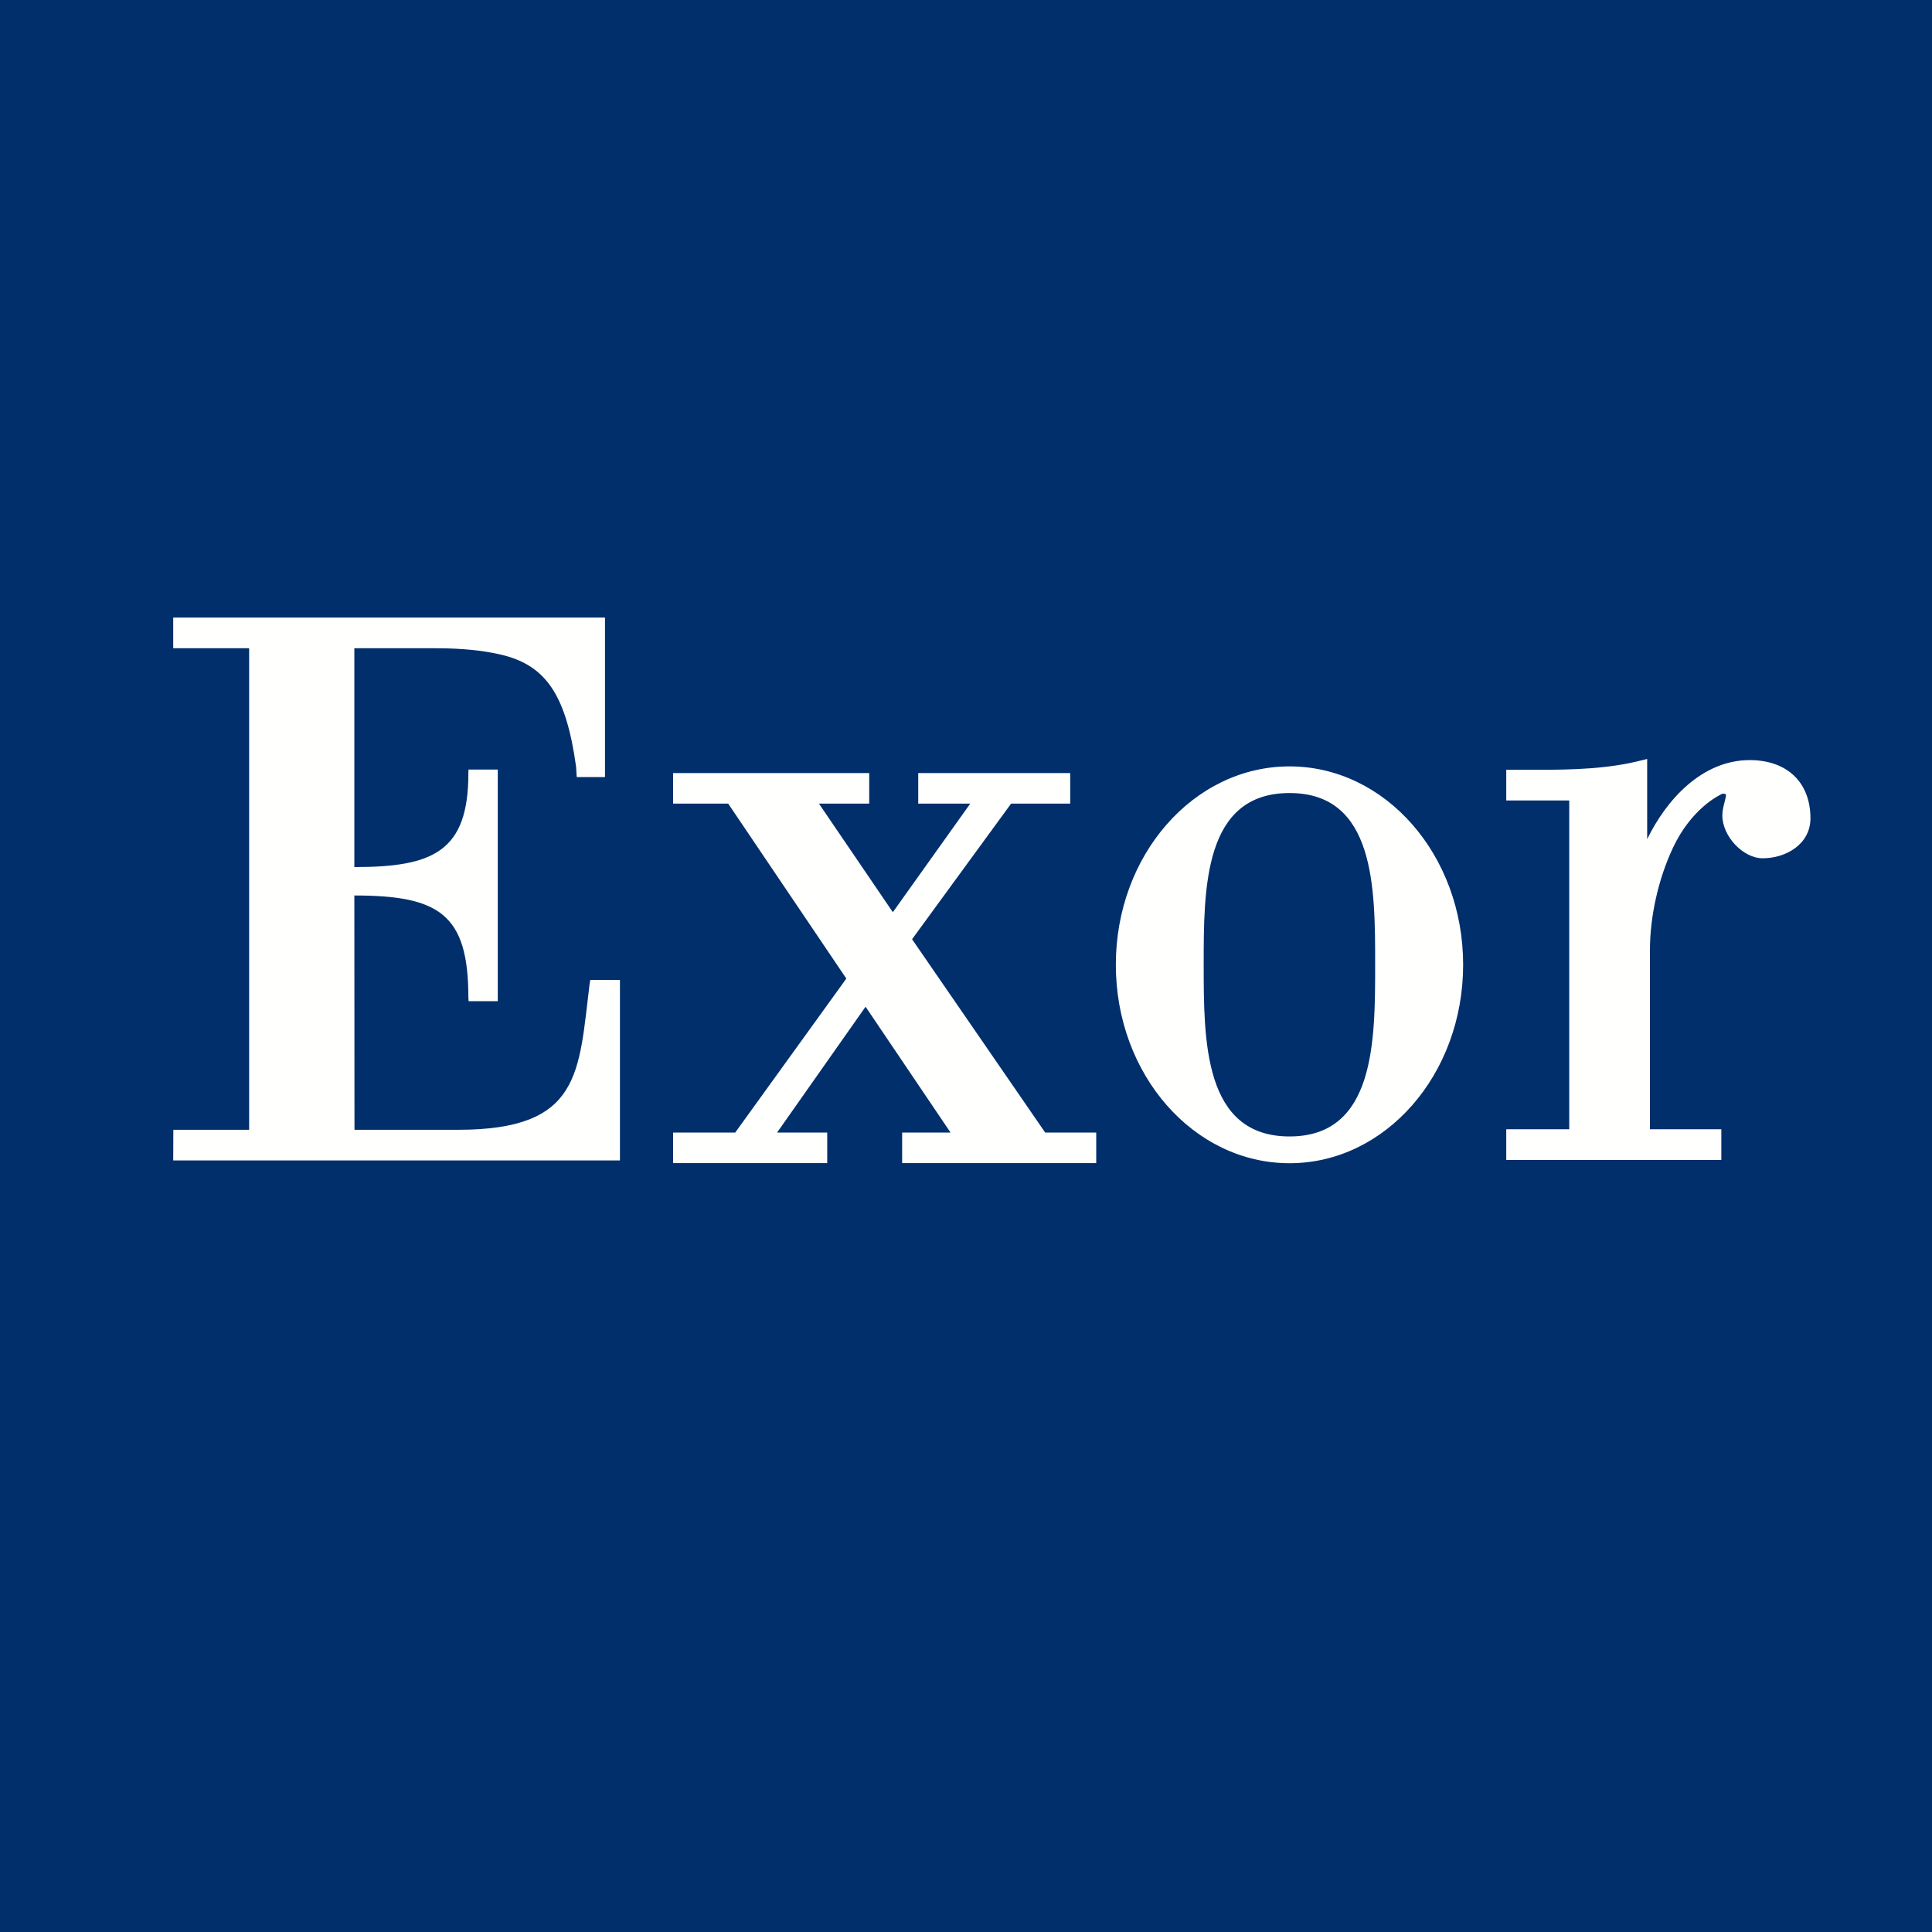 <svg version="1.2" xmlns="http://www.w3.org/2000/svg" viewBox="0 0 1537 1537" width="1537" height="1537">
	<title>exor_logo-svg</title>
	<style>
		.s0 { fill: #002f6c } 
		.s1 { fill: #fffffe } 
	</style>
	<g id="Page-1">
		<g id="RESULTS-Copy">
			<g id="menu-Bar">
				<g id="Exor_cmyk_col_neg">
					<g id="logo">
						<path id="Path-Copy" class="s0" d="m0 0h1537v1537h-1537z"/>
						<path id="path10" fill-rule="evenodd" class="s1" d="m469.1 782.4l0.5-2.8h23.6v143.6h-355.4l0.1-24.4h60.3v-383.1h-60.4v-24.4h343.5v126.9h-22.5l-0.5-8.3c-8-57.6-24.3-81.1-60.6-89.3-14.3-3.2-30.2-4.9-51.7-4.9h-64.1v174.1c62.6 0 90.7-12.3 90.7-74.4l0.1-3.2h23.3v184.3h-23.2l-0.2-3.1c0-66.2-23.3-81-90.7-81l0.1 186.4h82.4c98.1 0 95.9-45.4 104.7-116.4zm256.5-35.2l105.9 153.8h40.6v24.3h-154.4v-24.3h38.5l-67.6-100.1-70.4 100.1h39.9v24.3h-122.6v-24.3h49.4l88.4-122.5-94-139.2h-43.8v-24.3h156v24.3h-40l58.8 86.4 61.6-86.4h-41.4v-24.3h120.9v24.3h-47zm666.4-142.5c29.8 0 48.3 17.8 48.3 46.3 0 20.7-19.6 31.8-38 31.8-15.6 0-32.1-17.5-32.1-34.1 0-4 1.1-8.1 2-11.5 0.4-1.7 0.9-3.7 0.9-4.6 0-0.7 0-1.1-2.7-1.2-2.8 1.2-24.8 11.7-39.6 43.3-11.6 24.8-18.2 54.5-18.2 81.4v142.3h56.8v24.4h-171.1v-24.4h50.1v-261.6h-50.1v-24.4h26.2c25.5 0 54.9-0.6 81.8-7.6l4.1-1v63.8c15.1-31.1 43.5-62.9 81.6-62.9zm-366.1 320.7c-76.4 0-138.2-70.6-138.2-157.9 0-87.2 61.8-157.8 138.2-157.8 76.3 0 138.1 70.6 138.1 157.8 0 87.3-61.8 157.9-138.1 157.9zm0-21.3c68.1 0 68.1-75.9 68.1-136.9 0-60.7 0-136.3-68.1-136.3-68.3 0-68.3 75.6-68.3 136.3 0 61 0 136.9 68.3 136.9z"/>
					</g>
				</g>
			</g>
		</g>
	</g>
</svg>